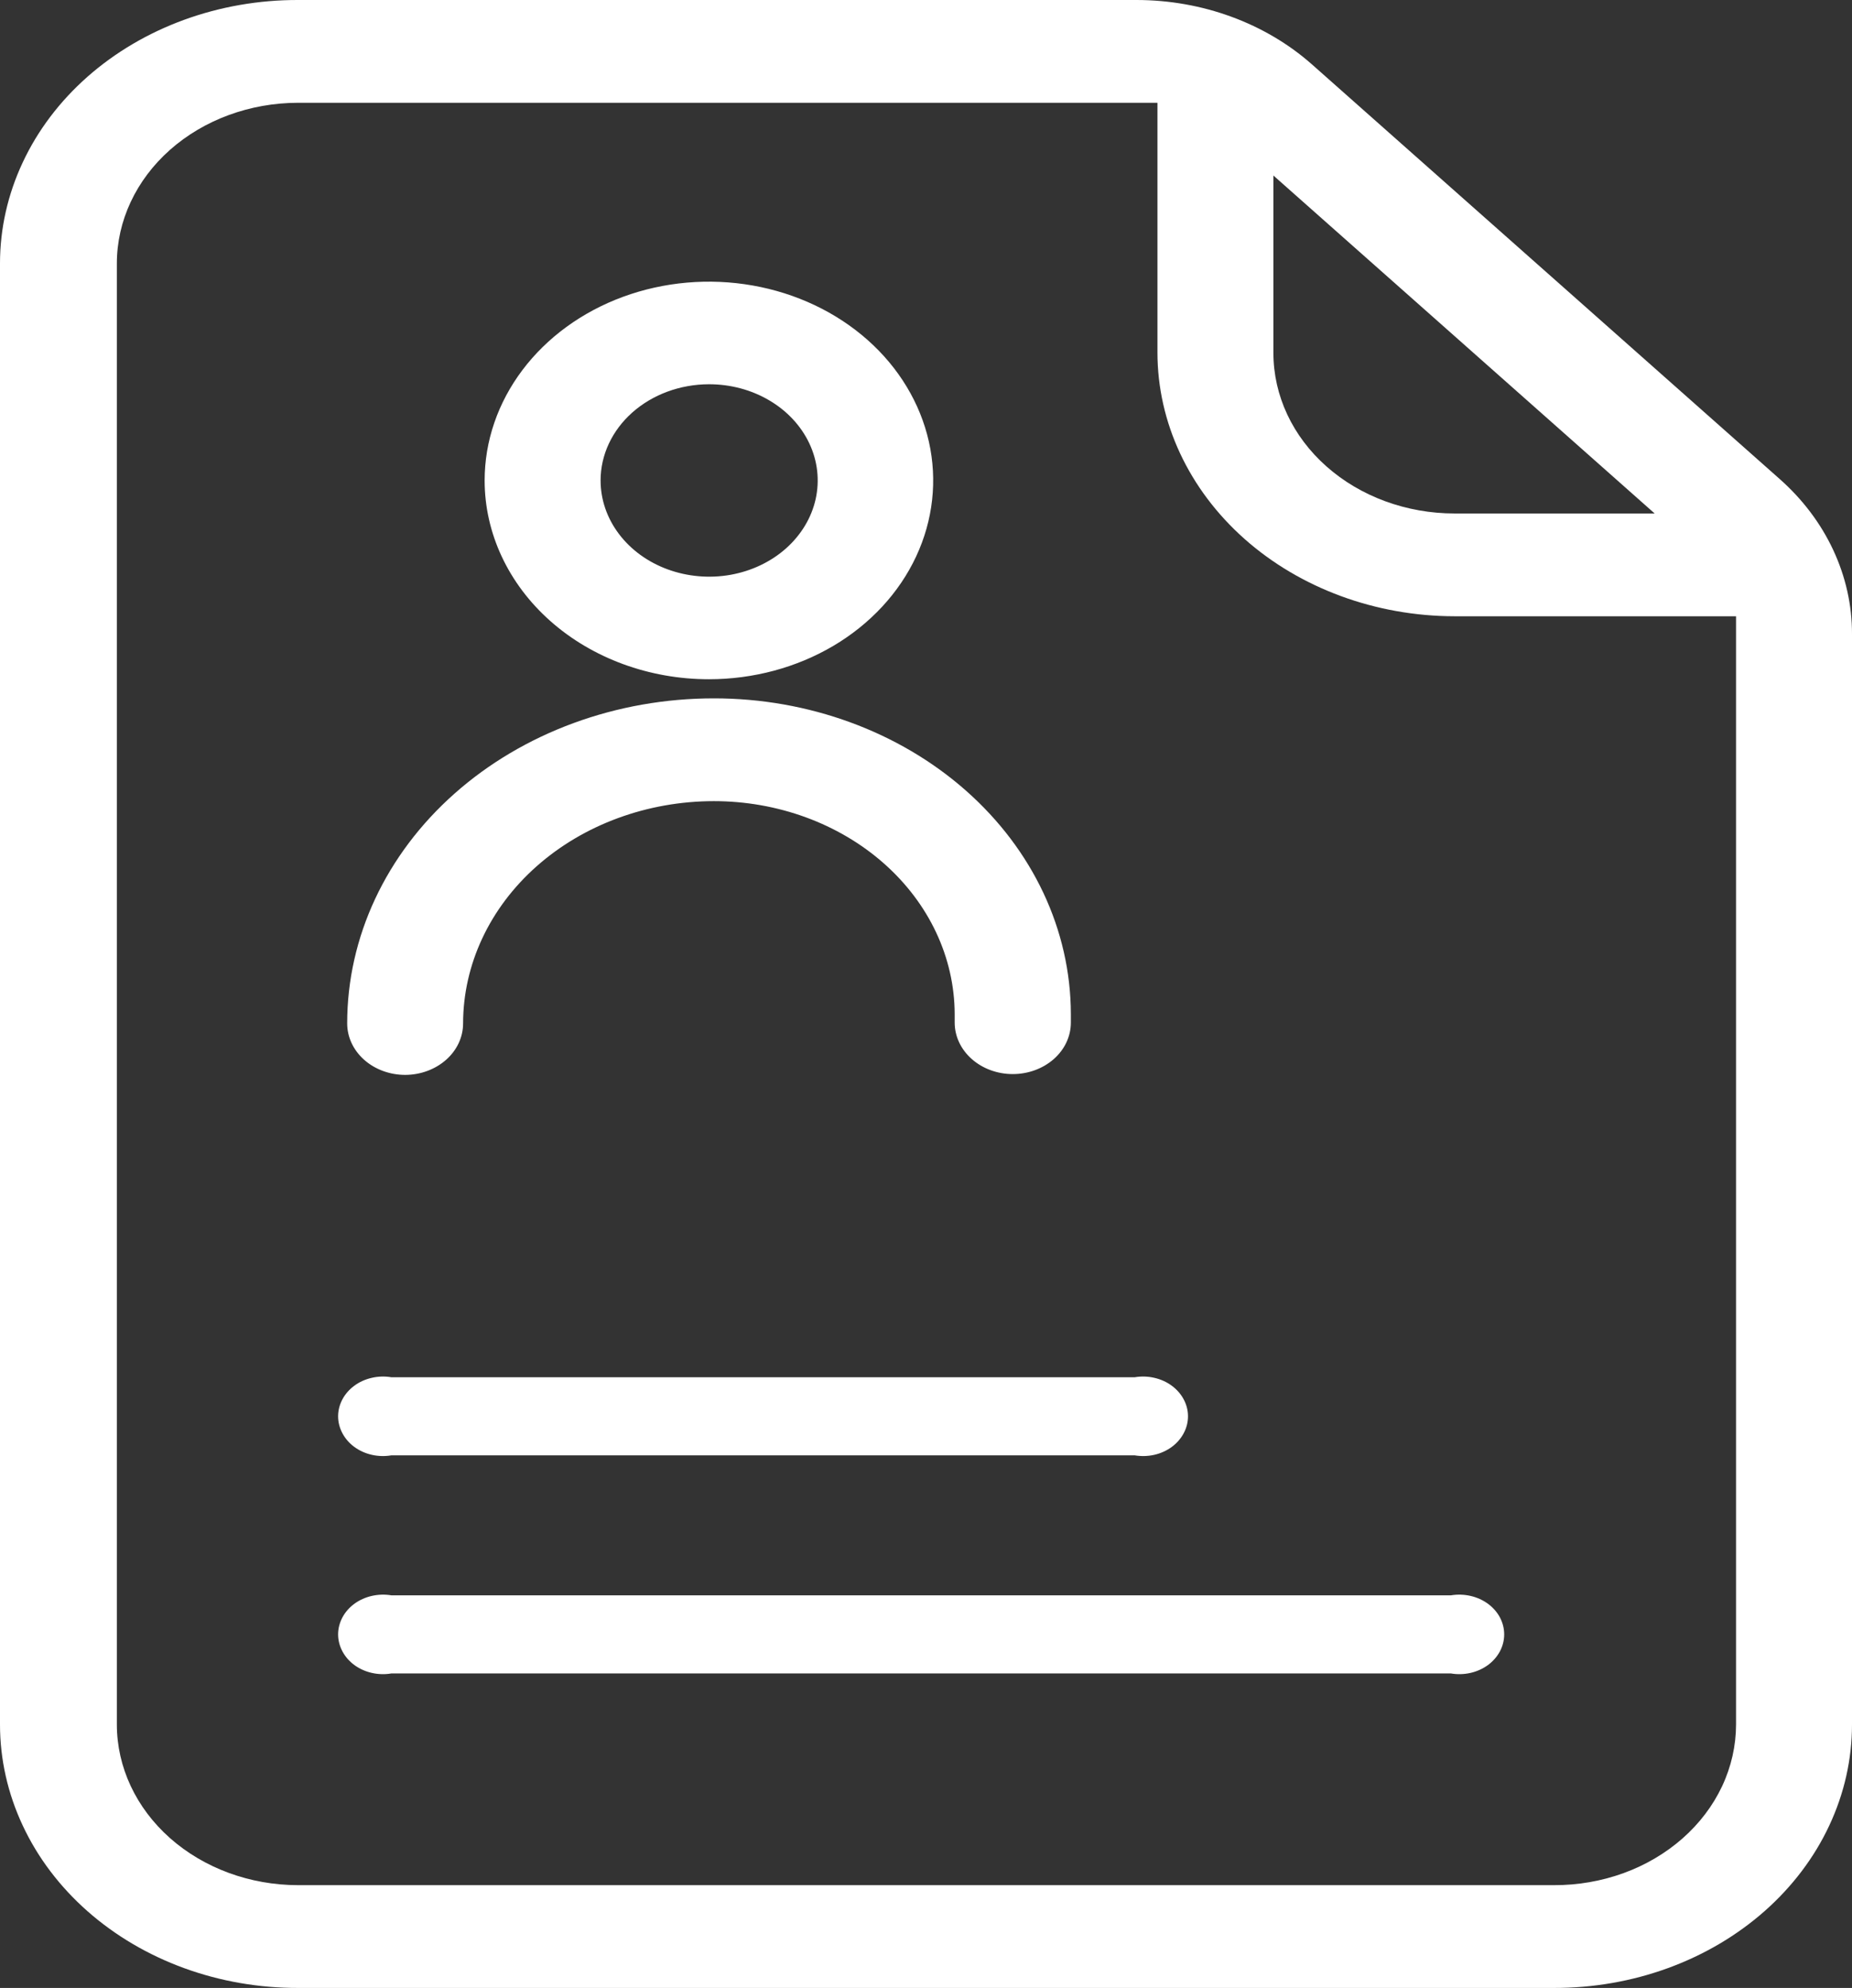 <svg width="41" height="44" viewBox="0 0 41 44" fill="none" xmlns="http://www.w3.org/2000/svg">
<rect x="0" y="0" width="41" height="44" fill="#333333" stroke="none"/>
<g clip-path="url(#clip0_727_1204)">
<path d="M25.162 2.65685e-05H6.598C5.733 -0.002 4.875 0.147 4.075 0.439C3.274 0.731 2.547 1.16 1.934 1.701C1.321 2.243 0.834 2.886 0.503 3.595C0.171 4.303 -3.94416e-06 5.063 0 5.83V38.17C-3.94416e-06 38.937 0.171 39.697 0.503 40.405C0.834 41.114 1.321 41.757 1.934 42.299C2.547 42.84 3.274 43.269 4.075 43.561C4.875 43.853 5.733 44.002 6.598 44H34.402C35.267 44.002 36.125 43.853 36.925 43.561C37.726 43.269 38.453 42.84 39.066 42.299C39.679 41.757 40.166 41.114 40.497 40.405C40.829 39.697 41 38.937 41 38.17V14.036C41.002 13.397 40.86 12.764 40.584 12.173C40.308 11.582 39.903 11.046 39.391 10.595L29.045 1.426C28.014 0.514 26.618 0.001 25.162 2.65685e-05ZM28.191 3.885L36.631 11.365H32.202C31.139 11.365 30.119 10.991 29.367 10.325C28.615 9.66 28.192 8.757 28.191 7.814V3.885ZM34.402 41.725H6.598C5.535 41.724 4.515 41.349 3.763 40.683C3.011 40.016 2.588 39.113 2.587 38.17V5.83C2.588 4.887 3.011 3.984 3.763 3.317C4.515 2.651 5.535 2.276 6.598 2.275H25.624V7.801C25.624 9.348 26.317 10.832 27.55 11.927C28.783 13.021 30.457 13.638 32.202 13.64H38.433V38.17C38.432 38.638 38.328 39.102 38.125 39.534C37.922 39.966 37.624 40.359 37.25 40.689C36.875 41.019 36.431 41.281 35.942 41.459C35.453 41.636 34.93 41.727 34.402 41.725Z" fill="white"/>
<path d="M15.694 15.034C16.676 15.034 17.636 14.776 18.453 14.293C19.269 13.809 19.905 13.122 20.281 12.318C20.657 11.514 20.755 10.63 20.564 9.776C20.372 8.922 19.899 8.138 19.205 7.523C18.511 6.908 17.626 6.489 16.663 6.319C15.7 6.149 14.702 6.236 13.794 6.569C12.887 6.902 12.112 7.466 11.566 8.19C11.021 8.913 10.729 9.764 10.729 10.634C10.729 11.801 11.253 12.921 12.184 13.746C13.115 14.571 14.378 15.034 15.694 15.034ZM15.694 8.505C16.17 8.504 16.635 8.628 17.031 8.862C17.427 9.095 17.735 9.427 17.918 9.816C18.101 10.205 18.149 10.634 18.057 11.047C17.965 11.46 17.736 11.84 17.4 12.139C17.064 12.437 16.636 12.64 16.17 12.723C15.704 12.805 15.22 12.763 14.781 12.602C14.341 12.441 13.966 12.168 13.702 11.818C13.437 11.468 13.296 11.056 13.296 10.634C13.296 10.07 13.549 9.529 13.998 9.13C14.448 8.731 15.058 8.506 15.694 8.505Z" fill="white"/>
<path d="M8.971 23.791C9.312 23.79 9.637 23.669 9.878 23.455C10.118 23.242 10.252 22.953 10.252 22.651C10.254 21.347 10.839 20.096 11.88 19.174C12.92 18.252 14.331 17.733 15.803 17.732C17.214 17.732 18.567 18.227 19.567 19.11C20.566 19.992 21.13 21.19 21.135 22.44V22.633C21.135 22.936 21.271 23.226 21.512 23.439C21.753 23.653 22.08 23.773 22.421 23.773C22.762 23.773 23.089 23.653 23.331 23.439C23.572 23.226 23.707 22.936 23.707 22.633V22.44C23.702 20.585 22.867 18.809 21.385 17.5C19.903 16.191 17.895 15.456 15.803 15.457C13.65 15.457 11.585 16.215 10.063 17.564C8.541 18.913 7.686 20.743 7.686 22.651C7.686 22.953 7.821 23.243 8.062 23.457C8.303 23.671 8.63 23.791 8.971 23.791Z" fill="white"/>
<path d="M8.663 32.212H25.122C25.265 32.236 25.413 32.232 25.555 32.2C25.696 32.168 25.828 32.108 25.94 32.026C26.053 31.943 26.143 31.839 26.205 31.722C26.268 31.605 26.3 31.477 26.3 31.348C26.3 31.218 26.268 31.09 26.205 30.973C26.143 30.856 26.053 30.753 25.94 30.67C25.828 30.587 25.696 30.528 25.555 30.496C25.413 30.463 25.265 30.459 25.122 30.483H8.663C8.52 30.459 8.372 30.463 8.231 30.496C8.089 30.528 7.957 30.587 7.845 30.67C7.732 30.753 7.642 30.856 7.58 30.973C7.518 31.09 7.485 31.218 7.485 31.348C7.485 31.477 7.518 31.605 7.58 31.722C7.642 31.839 7.732 31.943 7.845 32.026C7.957 32.108 8.089 32.168 8.231 32.2C8.372 32.232 8.52 32.236 8.663 32.212Z" fill="white"/>
<path d="M32.122 35.31H8.663C8.52 35.286 8.372 35.291 8.231 35.323C8.089 35.355 7.957 35.415 7.845 35.497C7.732 35.58 7.642 35.683 7.58 35.8C7.518 35.918 7.485 36.045 7.485 36.175C7.485 36.304 7.518 36.432 7.58 36.549C7.642 36.666 7.732 36.77 7.845 36.853C7.957 36.935 8.089 36.995 8.231 37.027C8.372 37.059 8.52 37.064 8.663 37.039H32.122C32.266 37.064 32.414 37.059 32.555 37.027C32.697 36.995 32.828 36.935 32.941 36.853C33.053 36.77 33.144 36.666 33.206 36.549C33.268 36.432 33.3 36.304 33.3 36.175C33.3 36.045 33.268 35.918 33.206 35.8C33.144 35.683 33.053 35.58 32.941 35.497C32.828 35.415 32.697 35.355 32.555 35.323C32.414 35.291 32.266 35.286 32.122 35.31Z" fill="white"/>
</g>
<defs>
<clipPath id="clip0_727_1204">
<rect width="41" height="44" fill="white"/>
</clipPath>
</defs>
</svg>
